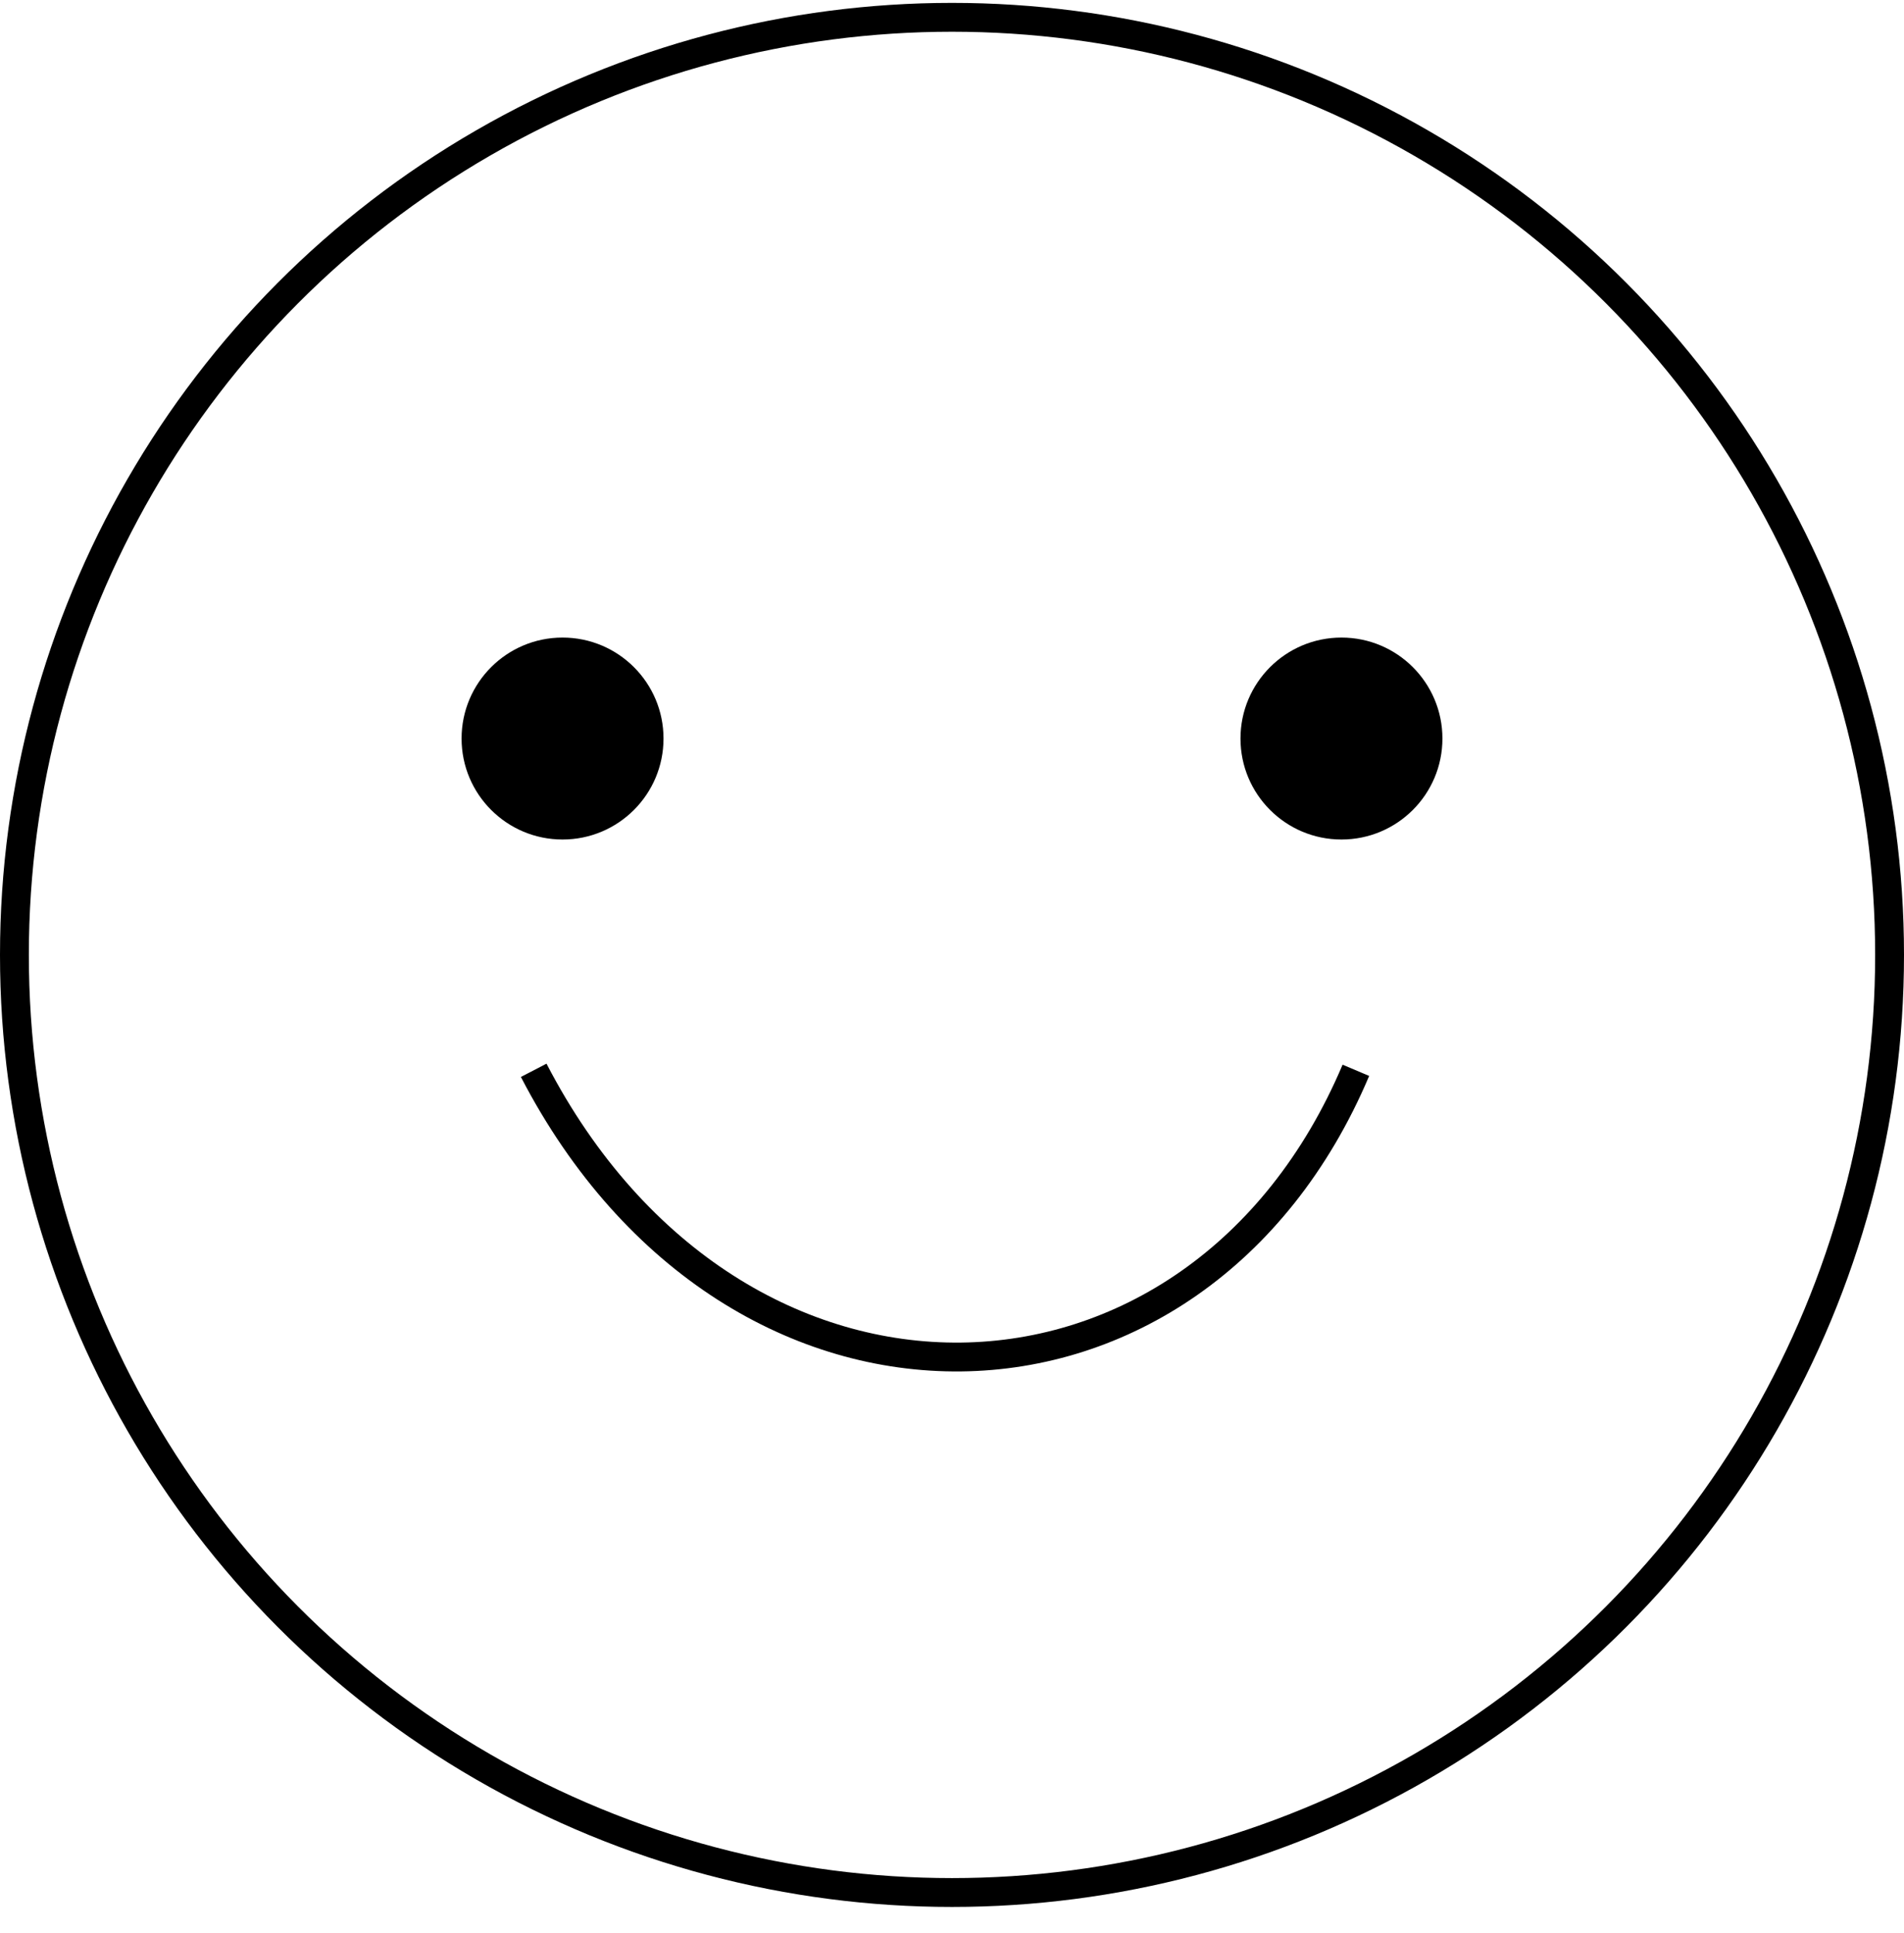 <?xml version="1.0" encoding="UTF-8"?>
<svg xmlns="http://www.w3.org/2000/svg" width="66" height="67" viewBox="0 0 66 67" fill="none">
  <circle cx="33" cy="33.1" r="32.5" stroke="black"></circle>
  <path d="M18.5 37.1C25.5 50.6 41.5 50.1 47 37.1" stroke="black"></path>
  <circle cx="46.5" cy="25.6" r="3.5" fill="black"></circle>
  <circle cx="19.5" cy="25.6" r="3.5" fill="black"></circle>
</svg>